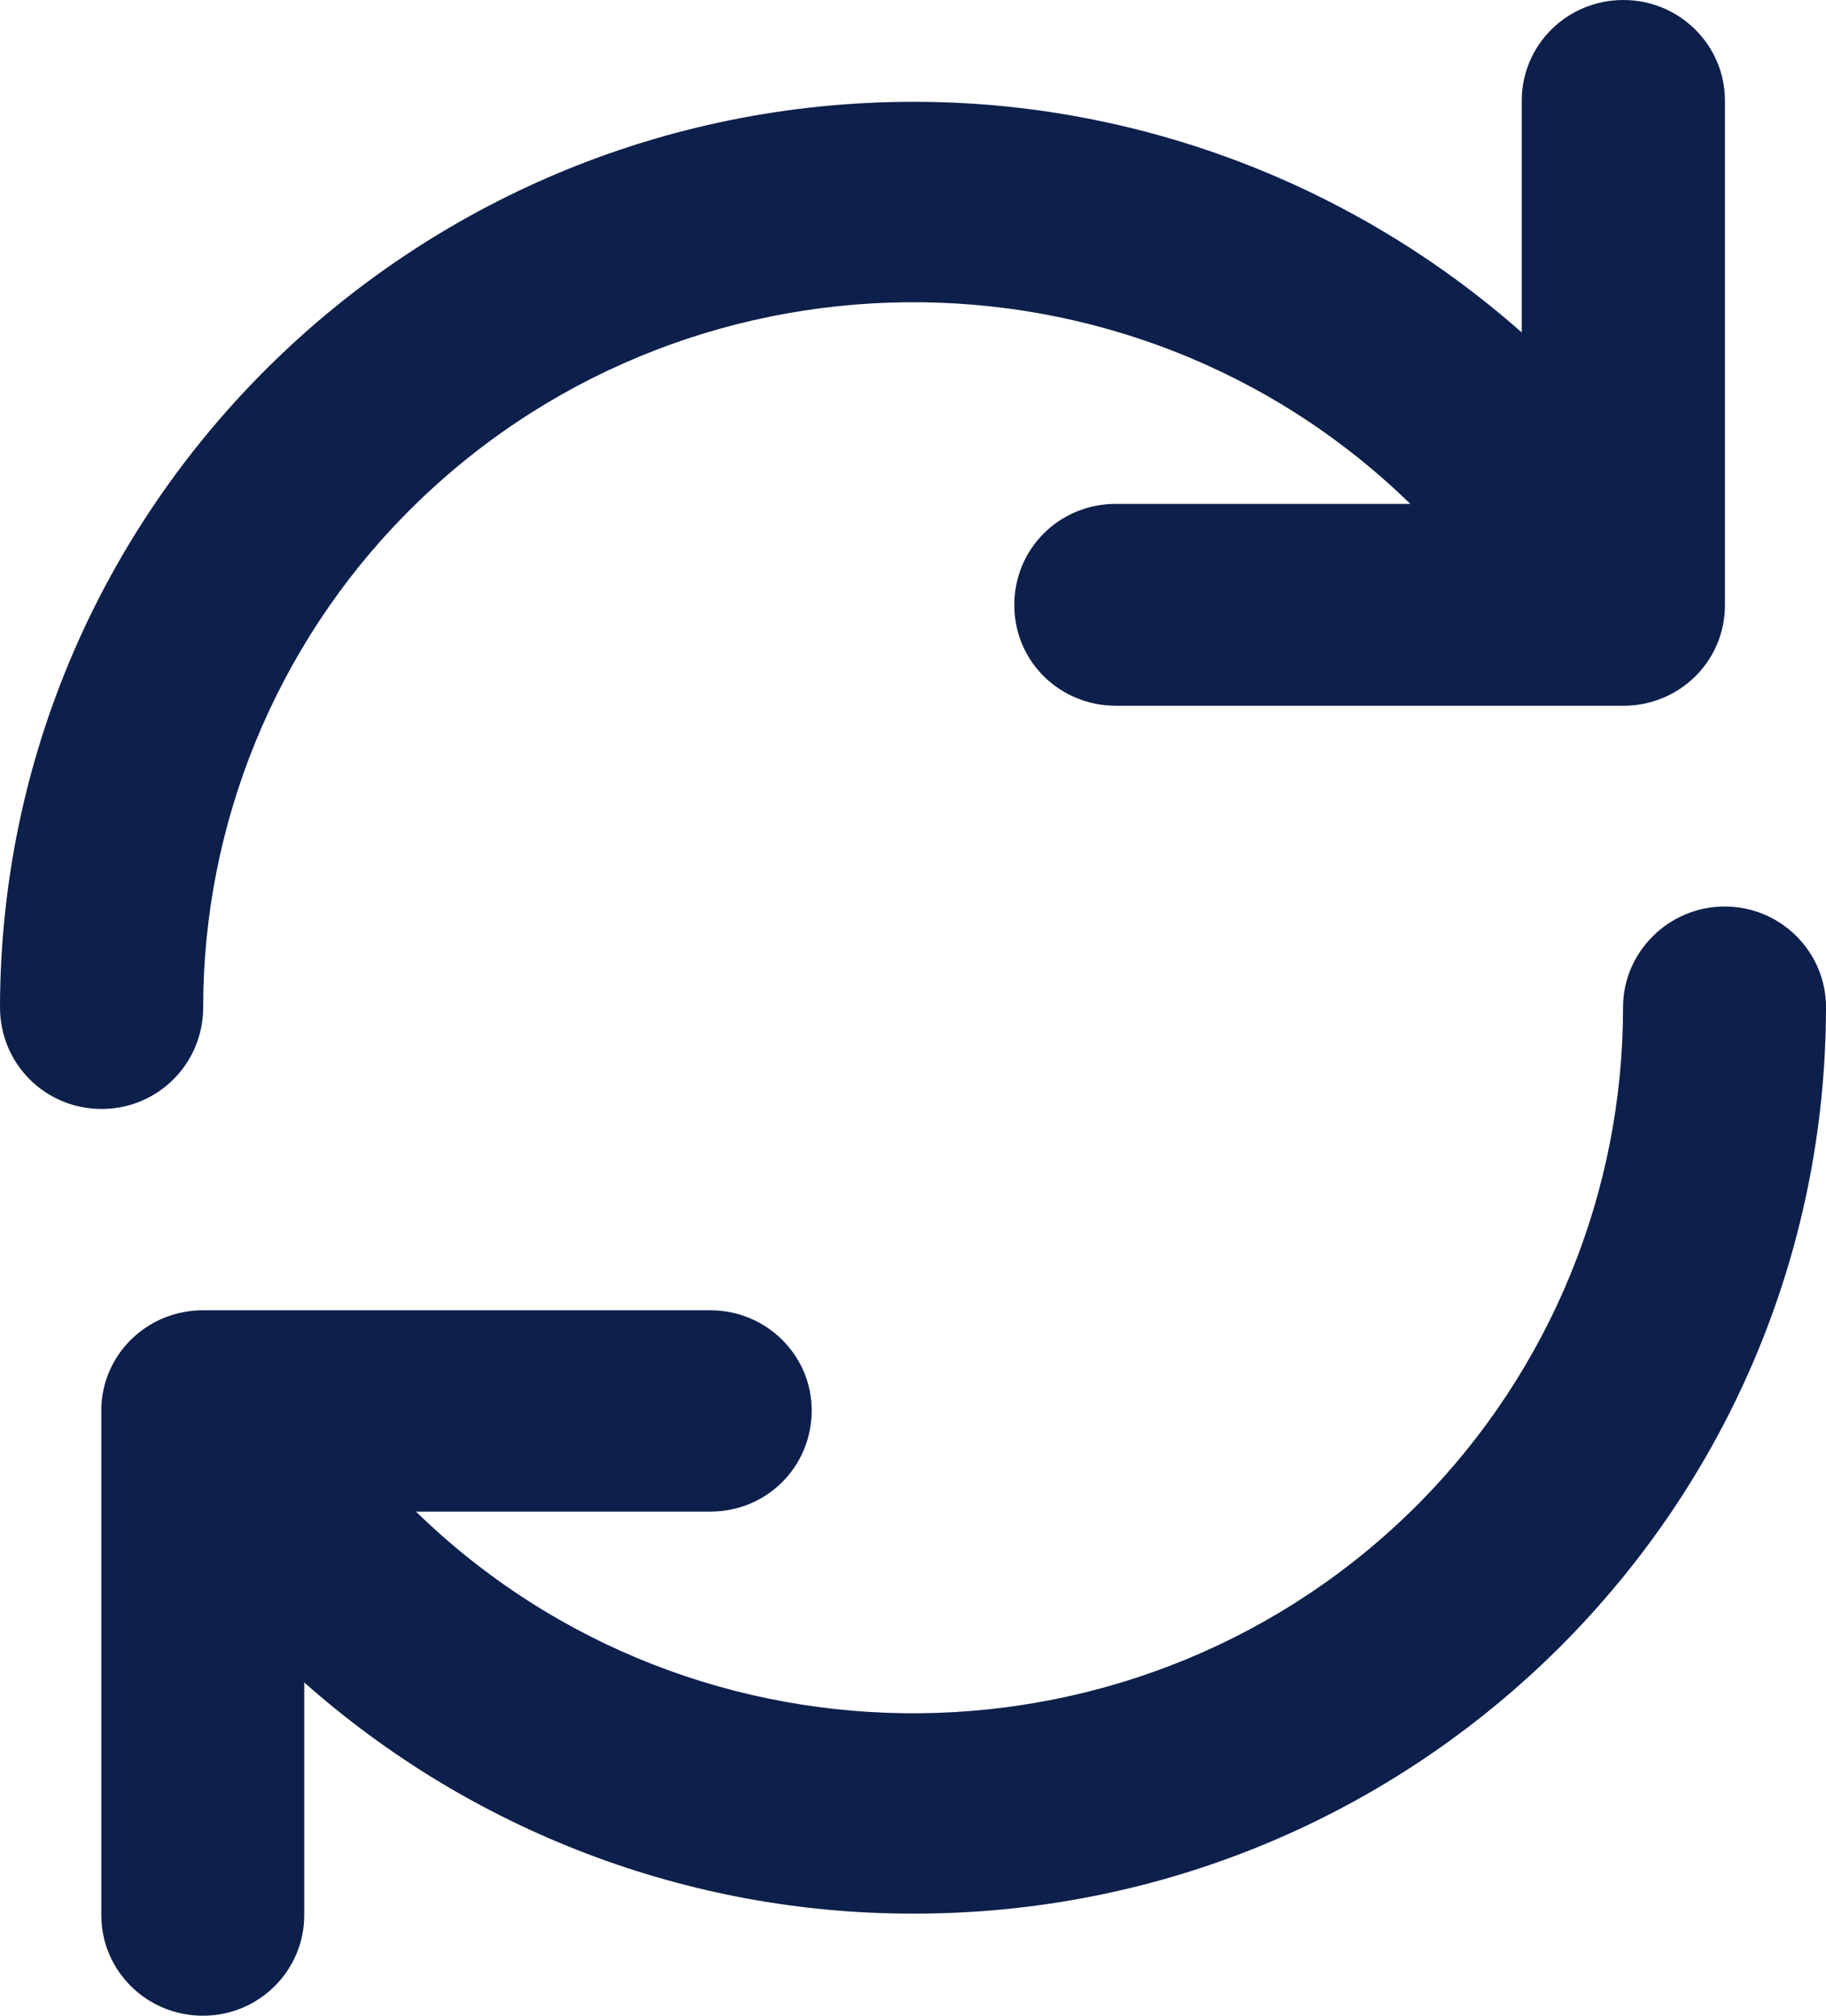 <svg width="29" height="32" viewBox="0 0 29 32" fill="none" xmlns="http://www.w3.org/2000/svg">
<g clip-path="url(#clip0_3726_30)">
<path d="M4.832 26.709V30.402C4.832 31.283 4.115 32 3.223 32C2.331 32 1.609 31.288 1.609 30.402V22.39C1.609 21.517 2.326 20.801 3.223 20.801H11.282C12.169 20.801 12.891 21.513 12.891 22.39C12.891 23.289 12.174 23.997 11.282 23.997H6.606C11.057 28.329 18.196 28.252 22.555 23.846C24.619 21.75 25.777 18.933 25.777 15.989C25.777 15.117 26.499 14.391 27.391 14.391C28.283 14.391 29 15.112 29 15.989C28.991 23.951 22.495 30.398 14.486 30.379C10.928 30.379 7.494 29.069 4.832 26.709ZM24.168 5.278V1.598C24.168 0.717 24.885 0 25.782 0C26.669 0 27.395 0.712 27.395 1.598V9.606C27.395 10.496 26.674 11.204 25.782 11.204H17.723C16.831 11.204 16.109 10.501 16.109 9.606C16.109 8.707 16.826 7.999 17.723 7.999H22.398C17.948 3.666 10.804 3.744 6.445 8.159C4.386 10.245 3.227 13.071 3.227 15.989C3.227 16.888 2.506 17.605 1.614 17.605C0.722 17.605 0 16.893 0 15.989C0.014 8.054 6.51 1.616 14.514 1.616C18.072 1.616 21.506 2.927 24.168 5.278Z" fill="#0D1F4B"/>
</g>
<defs>
<clipPath id="clip0_3726_30">
<rect width="29" height="32" fill="white"/>
</clipPath>
</defs>
</svg>
